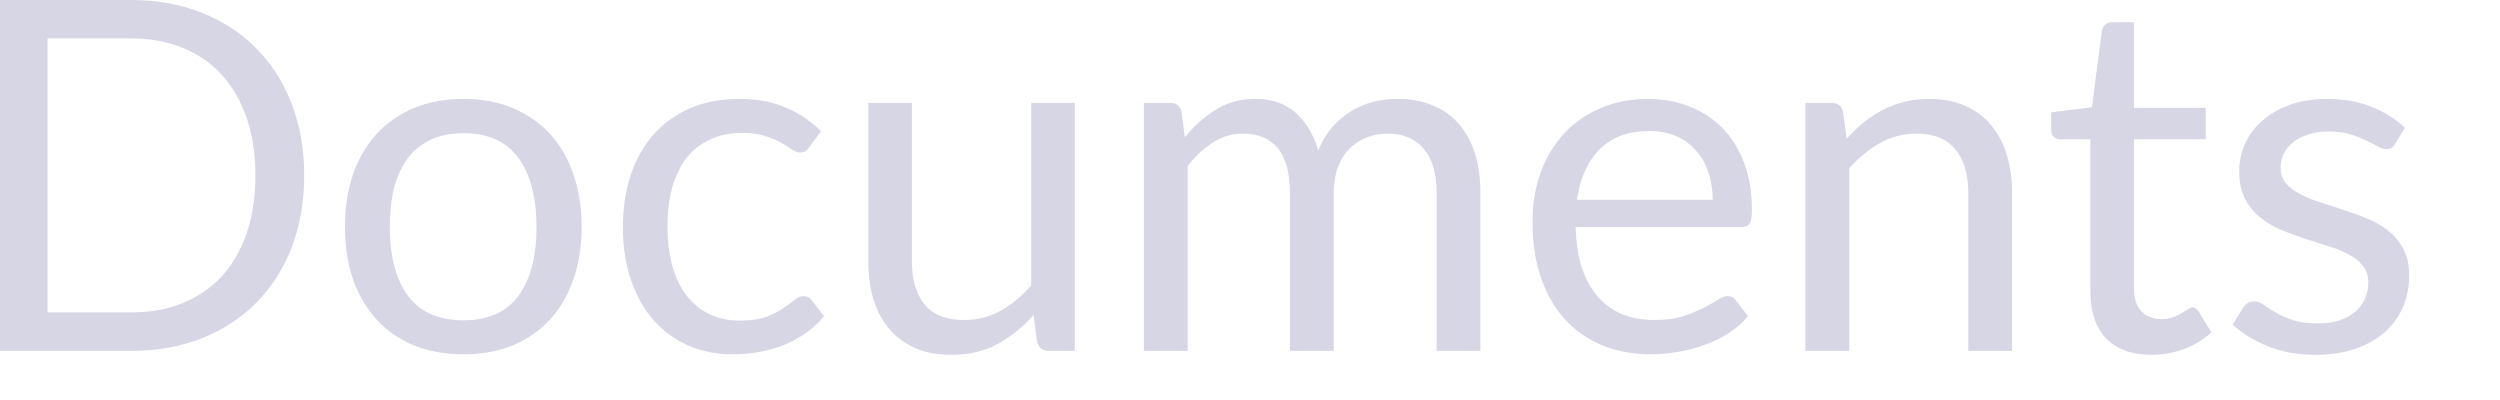 <?xml version="1.0" encoding="utf-8"?>
<svg xmlns="http://www.w3.org/2000/svg" fill="none" height="100%" overflow="visible" preserveAspectRatio="none" style="display: block;" viewBox="0 0 25 4" width="100%">
<path d="M3.042 1.755C3.042 2.019 3 2.257 2.917 2.473C2.834 2.689 2.716 2.873 2.564 3.026C2.412 3.18 2.229 3.299 2.016 3.384C1.803 3.467 1.568 3.509 1.31 3.509H0V0H1.31C1.568 0 1.803 0.042 2.016 0.127C2.229 0.21 2.412 0.33 2.564 0.485C2.716 0.638 2.834 0.822 2.917 1.038C3 1.253 3.042 1.493 3.042 1.755ZM2.554 1.755C2.554 1.54 2.525 1.348 2.466 1.177C2.407 1.008 2.324 0.864 2.216 0.747C2.109 0.629 1.978 0.54 1.825 0.478C1.671 0.415 1.5 0.384 1.31 0.384H0.475V3.124H1.31C1.5 3.124 1.671 3.094 1.825 3.032C1.978 2.969 2.109 2.88 2.216 2.765C2.324 2.647 2.407 2.503 2.466 2.334C2.525 2.164 2.554 1.971 2.554 1.755ZM4.636 0.989C4.817 0.989 4.98 1.019 5.125 1.079C5.271 1.141 5.395 1.226 5.498 1.336C5.6 1.448 5.679 1.582 5.733 1.741C5.788 1.898 5.816 2.073 5.816 2.267C5.816 2.463 5.788 2.64 5.733 2.796C5.679 2.953 5.6 3.087 5.498 3.198C5.395 3.309 5.271 3.394 5.125 3.455C4.98 3.514 4.817 3.543 4.636 3.543C4.453 3.543 4.288 3.514 4.141 3.455C3.995 3.394 3.871 3.309 3.769 3.198C3.666 3.087 3.586 2.953 3.531 2.796C3.477 2.64 3.45 2.463 3.45 2.267C3.45 2.073 3.477 1.898 3.531 1.741C3.586 1.582 3.666 1.448 3.769 1.336C3.871 1.226 3.995 1.141 4.141 1.079C4.288 1.019 4.453 0.989 4.636 0.989ZM4.636 3.203C4.88 3.203 5.063 3.122 5.184 2.958C5.305 2.794 5.365 2.564 5.365 2.27C5.365 1.974 5.305 1.744 5.184 1.58C5.063 1.414 4.88 1.332 4.636 1.332C4.511 1.332 4.403 1.353 4.31 1.396C4.218 1.438 4.142 1.499 4.08 1.58C4.019 1.659 3.973 1.758 3.942 1.875C3.913 1.992 3.898 2.123 3.898 2.27C3.898 2.564 3.959 2.794 4.08 2.958C4.202 3.122 4.387 3.203 4.636 3.203ZM8.095 1.469C8.082 1.487 8.069 1.501 8.056 1.511C8.043 1.52 8.025 1.525 8.002 1.525C7.978 1.525 7.951 1.516 7.922 1.496C7.892 1.475 7.855 1.452 7.811 1.427C7.769 1.403 7.716 1.381 7.652 1.361C7.59 1.34 7.513 1.329 7.422 1.329C7.299 1.329 7.192 1.351 7.099 1.396C7.006 1.438 6.927 1.5 6.864 1.581C6.802 1.664 6.754 1.762 6.721 1.878C6.69 1.994 6.675 2.124 6.675 2.267C6.675 2.418 6.692 2.551 6.726 2.669C6.761 2.785 6.809 2.883 6.871 2.963C6.935 3.041 7.01 3.102 7.099 3.144C7.188 3.185 7.289 3.206 7.4 3.206C7.506 3.206 7.593 3.193 7.662 3.169C7.73 3.143 7.787 3.114 7.831 3.083C7.877 3.052 7.914 3.025 7.944 3C7.975 2.974 8.005 2.961 8.034 2.961C8.07 2.961 8.098 2.975 8.117 3.002L8.24 3.161C8.186 3.228 8.125 3.285 8.056 3.332C7.988 3.381 7.913 3.42 7.833 3.453C7.755 3.484 7.673 3.506 7.586 3.521C7.5 3.536 7.411 3.543 7.322 3.543C7.166 3.543 7.022 3.515 6.888 3.457C6.756 3.401 6.641 3.318 6.543 3.21C6.445 3.101 6.368 2.967 6.313 2.808C6.257 2.65 6.229 2.47 6.229 2.267C6.229 2.083 6.255 1.912 6.305 1.755C6.357 1.599 6.433 1.464 6.53 1.351C6.63 1.238 6.752 1.148 6.895 1.085C7.041 1.021 7.207 0.989 7.395 0.989C7.57 0.989 7.723 1.018 7.855 1.075C7.989 1.13 8.108 1.21 8.21 1.312L8.095 1.469ZM10.748 1.029V3.509H10.488C10.426 3.509 10.387 3.479 10.371 3.418L10.336 3.151C10.229 3.271 10.108 3.367 9.974 3.441C9.84 3.513 9.687 3.548 9.514 3.548C9.378 3.548 9.258 3.527 9.154 3.482C9.051 3.436 8.964 3.373 8.894 3.291C8.824 3.21 8.771 3.111 8.735 2.995C8.7 2.879 8.683 2.751 8.683 2.61V1.029H9.119V2.61C9.119 2.798 9.162 2.943 9.247 3.046C9.333 3.149 9.465 3.2 9.641 3.2C9.77 3.2 9.89 3.171 10.001 3.11C10.114 3.048 10.217 2.963 10.312 2.855V1.029H10.748ZM11.439 3.509V1.029H11.701C11.763 1.029 11.802 1.058 11.816 1.119L11.848 1.373C11.94 1.261 12.042 1.169 12.157 1.097C12.271 1.025 12.403 0.989 12.553 0.989C12.72 0.989 12.855 1.036 12.957 1.128C13.062 1.222 13.137 1.348 13.183 1.506C13.219 1.416 13.264 1.338 13.32 1.273C13.377 1.208 13.441 1.154 13.511 1.112C13.581 1.069 13.655 1.038 13.734 1.018C13.814 0.999 13.895 0.989 13.976 0.989C14.107 0.989 14.223 1.01 14.324 1.053C14.427 1.093 14.513 1.154 14.584 1.234C14.655 1.314 14.71 1.413 14.748 1.531C14.785 1.646 14.804 1.779 14.804 1.929V3.509H14.366V1.929C14.366 1.735 14.323 1.588 14.238 1.489C14.153 1.387 14.031 1.336 13.871 1.336C13.799 1.336 13.73 1.35 13.665 1.376C13.602 1.4 13.545 1.437 13.496 1.486C13.447 1.535 13.408 1.597 13.379 1.672C13.351 1.746 13.337 1.832 13.337 1.929V3.509H12.899V1.929C12.899 1.73 12.859 1.581 12.779 1.483C12.699 1.385 12.582 1.336 12.428 1.336C12.321 1.336 12.221 1.366 12.13 1.425C12.038 1.483 11.954 1.56 11.877 1.66V3.509H11.439ZM17.127 1.998C17.127 1.897 17.112 1.804 17.083 1.721C17.055 1.636 17.014 1.564 16.958 1.504C16.904 1.441 16.838 1.394 16.76 1.361C16.681 1.327 16.592 1.31 16.493 1.31C16.284 1.31 16.118 1.371 15.996 1.494C15.875 1.615 15.8 1.783 15.77 1.998H17.127ZM17.48 3.161C17.426 3.227 17.361 3.283 17.286 3.332C17.211 3.381 17.13 3.419 17.044 3.45C16.959 3.481 16.871 3.504 16.779 3.519C16.688 3.535 16.597 3.543 16.507 3.543C16.336 3.543 16.178 3.515 16.032 3.457C15.889 3.399 15.764 3.314 15.658 3.203C15.553 3.09 15.472 2.952 15.413 2.787C15.354 2.622 15.325 2.432 15.325 2.218C15.325 2.046 15.351 1.884 15.403 1.734C15.457 1.583 15.534 1.454 15.633 1.344C15.733 1.233 15.854 1.147 15.998 1.085C16.142 1.021 16.303 0.989 16.483 0.989C16.631 0.989 16.769 1.015 16.894 1.065C17.022 1.114 17.131 1.186 17.223 1.28C17.316 1.373 17.388 1.49 17.441 1.629C17.493 1.765 17.519 1.922 17.519 2.098C17.519 2.167 17.512 2.213 17.497 2.236C17.482 2.258 17.454 2.27 17.413 2.27H15.756C15.761 2.426 15.782 2.563 15.819 2.679C15.858 2.794 15.912 2.892 15.981 2.97C16.049 3.047 16.131 3.105 16.226 3.144C16.32 3.182 16.427 3.2 16.544 3.2C16.654 3.2 16.747 3.188 16.826 3.164C16.906 3.137 16.974 3.11 17.032 3.08C17.089 3.051 17.136 3.025 17.174 3C17.213 2.974 17.246 2.961 17.274 2.961C17.31 2.961 17.338 2.975 17.357 3.002L17.48 3.161ZM18.466 1.388C18.52 1.328 18.577 1.273 18.637 1.224C18.698 1.176 18.761 1.134 18.828 1.099C18.897 1.064 18.969 1.036 19.044 1.018C19.12 0.999 19.203 0.989 19.291 0.989C19.427 0.989 19.546 1.012 19.649 1.057C19.753 1.102 19.84 1.165 19.908 1.249C19.978 1.33 20.032 1.429 20.067 1.545C20.103 1.661 20.121 1.79 20.121 1.929V3.509H19.683V1.929C19.683 1.741 19.64 1.596 19.553 1.494C19.468 1.389 19.338 1.336 19.164 1.336C19.035 1.336 18.914 1.368 18.801 1.43C18.69 1.492 18.587 1.576 18.493 1.682V3.509H18.054V1.029H18.316C18.378 1.029 18.417 1.058 18.431 1.119L18.466 1.388ZM21.514 3.548C21.318 3.548 21.167 3.493 21.061 3.384C20.956 3.275 20.904 3.117 20.904 2.912V1.393H20.605C20.579 1.393 20.557 1.385 20.539 1.371C20.521 1.355 20.512 1.33 20.512 1.298V1.124L20.919 1.072L21.019 0.306C21.024 0.282 21.035 0.262 21.051 0.247C21.069 0.231 21.092 0.222 21.119 0.222H21.34V1.078H22.057V1.393H21.34V2.882C21.34 2.987 21.365 3.064 21.416 3.115C21.466 3.165 21.532 3.191 21.612 3.191C21.657 3.191 21.697 3.185 21.729 3.173C21.763 3.161 21.793 3.147 21.817 3.132C21.842 3.117 21.862 3.104 21.878 3.093C21.897 3.08 21.912 3.073 21.925 3.073C21.948 3.073 21.968 3.087 21.986 3.115L22.114 3.323C22.039 3.394 21.948 3.449 21.842 3.49C21.736 3.528 21.626 3.548 21.514 3.548ZM23.952 1.437C23.933 1.473 23.903 1.491 23.862 1.491C23.837 1.491 23.809 1.483 23.779 1.464C23.747 1.447 23.709 1.427 23.663 1.406C23.619 1.383 23.566 1.362 23.504 1.344C23.442 1.324 23.369 1.315 23.284 1.315C23.21 1.315 23.144 1.324 23.085 1.344C23.027 1.362 22.976 1.387 22.934 1.42C22.893 1.453 22.861 1.491 22.838 1.535C22.817 1.578 22.806 1.624 22.806 1.675C22.806 1.739 22.824 1.791 22.86 1.834C22.898 1.876 22.947 1.913 23.007 1.944C23.067 1.975 23.136 2.003 23.213 2.027C23.29 2.05 23.368 2.076 23.448 2.104C23.529 2.13 23.609 2.159 23.686 2.192C23.762 2.224 23.831 2.265 23.891 2.314C23.951 2.363 24 2.424 24.036 2.495C24.073 2.565 24.092 2.65 24.092 2.75C24.092 2.864 24.072 2.97 24.031 3.068C23.99 3.164 23.93 3.248 23.85 3.32C23.77 3.391 23.672 3.446 23.556 3.487C23.44 3.528 23.306 3.548 23.154 3.548C22.981 3.548 22.824 3.52 22.684 3.465C22.543 3.408 22.424 3.335 22.326 3.247L22.429 3.08C22.442 3.059 22.458 3.043 22.476 3.032C22.494 3.02 22.516 3.014 22.544 3.014C22.574 3.014 22.605 3.026 22.637 3.049C22.67 3.072 22.709 3.097 22.755 3.124C22.802 3.152 22.859 3.178 22.926 3.2C22.993 3.223 23.076 3.234 23.176 3.234C23.261 3.234 23.335 3.224 23.399 3.203C23.463 3.18 23.516 3.15 23.558 3.112C23.601 3.075 23.632 3.032 23.651 2.983C23.672 2.934 23.683 2.881 23.683 2.826C23.683 2.757 23.664 2.701 23.627 2.657C23.591 2.611 23.543 2.573 23.482 2.542C23.422 2.509 23.352 2.481 23.274 2.459C23.197 2.434 23.118 2.409 23.037 2.383C22.956 2.356 22.877 2.327 22.799 2.294C22.722 2.26 22.654 2.218 22.593 2.167C22.533 2.117 22.484 2.055 22.446 1.981C22.41 1.906 22.392 1.815 22.392 1.709C22.392 1.615 22.412 1.524 22.451 1.437C22.49 1.349 22.547 1.273 22.623 1.207C22.698 1.141 22.79 1.087 22.899 1.048C23.009 1.008 23.134 0.989 23.274 0.989C23.437 0.989 23.583 1.015 23.712 1.067C23.843 1.118 23.956 1.189 24.05 1.278L23.952 1.437Z" fill="#D7D6E5" id="Vector"/>
</svg>